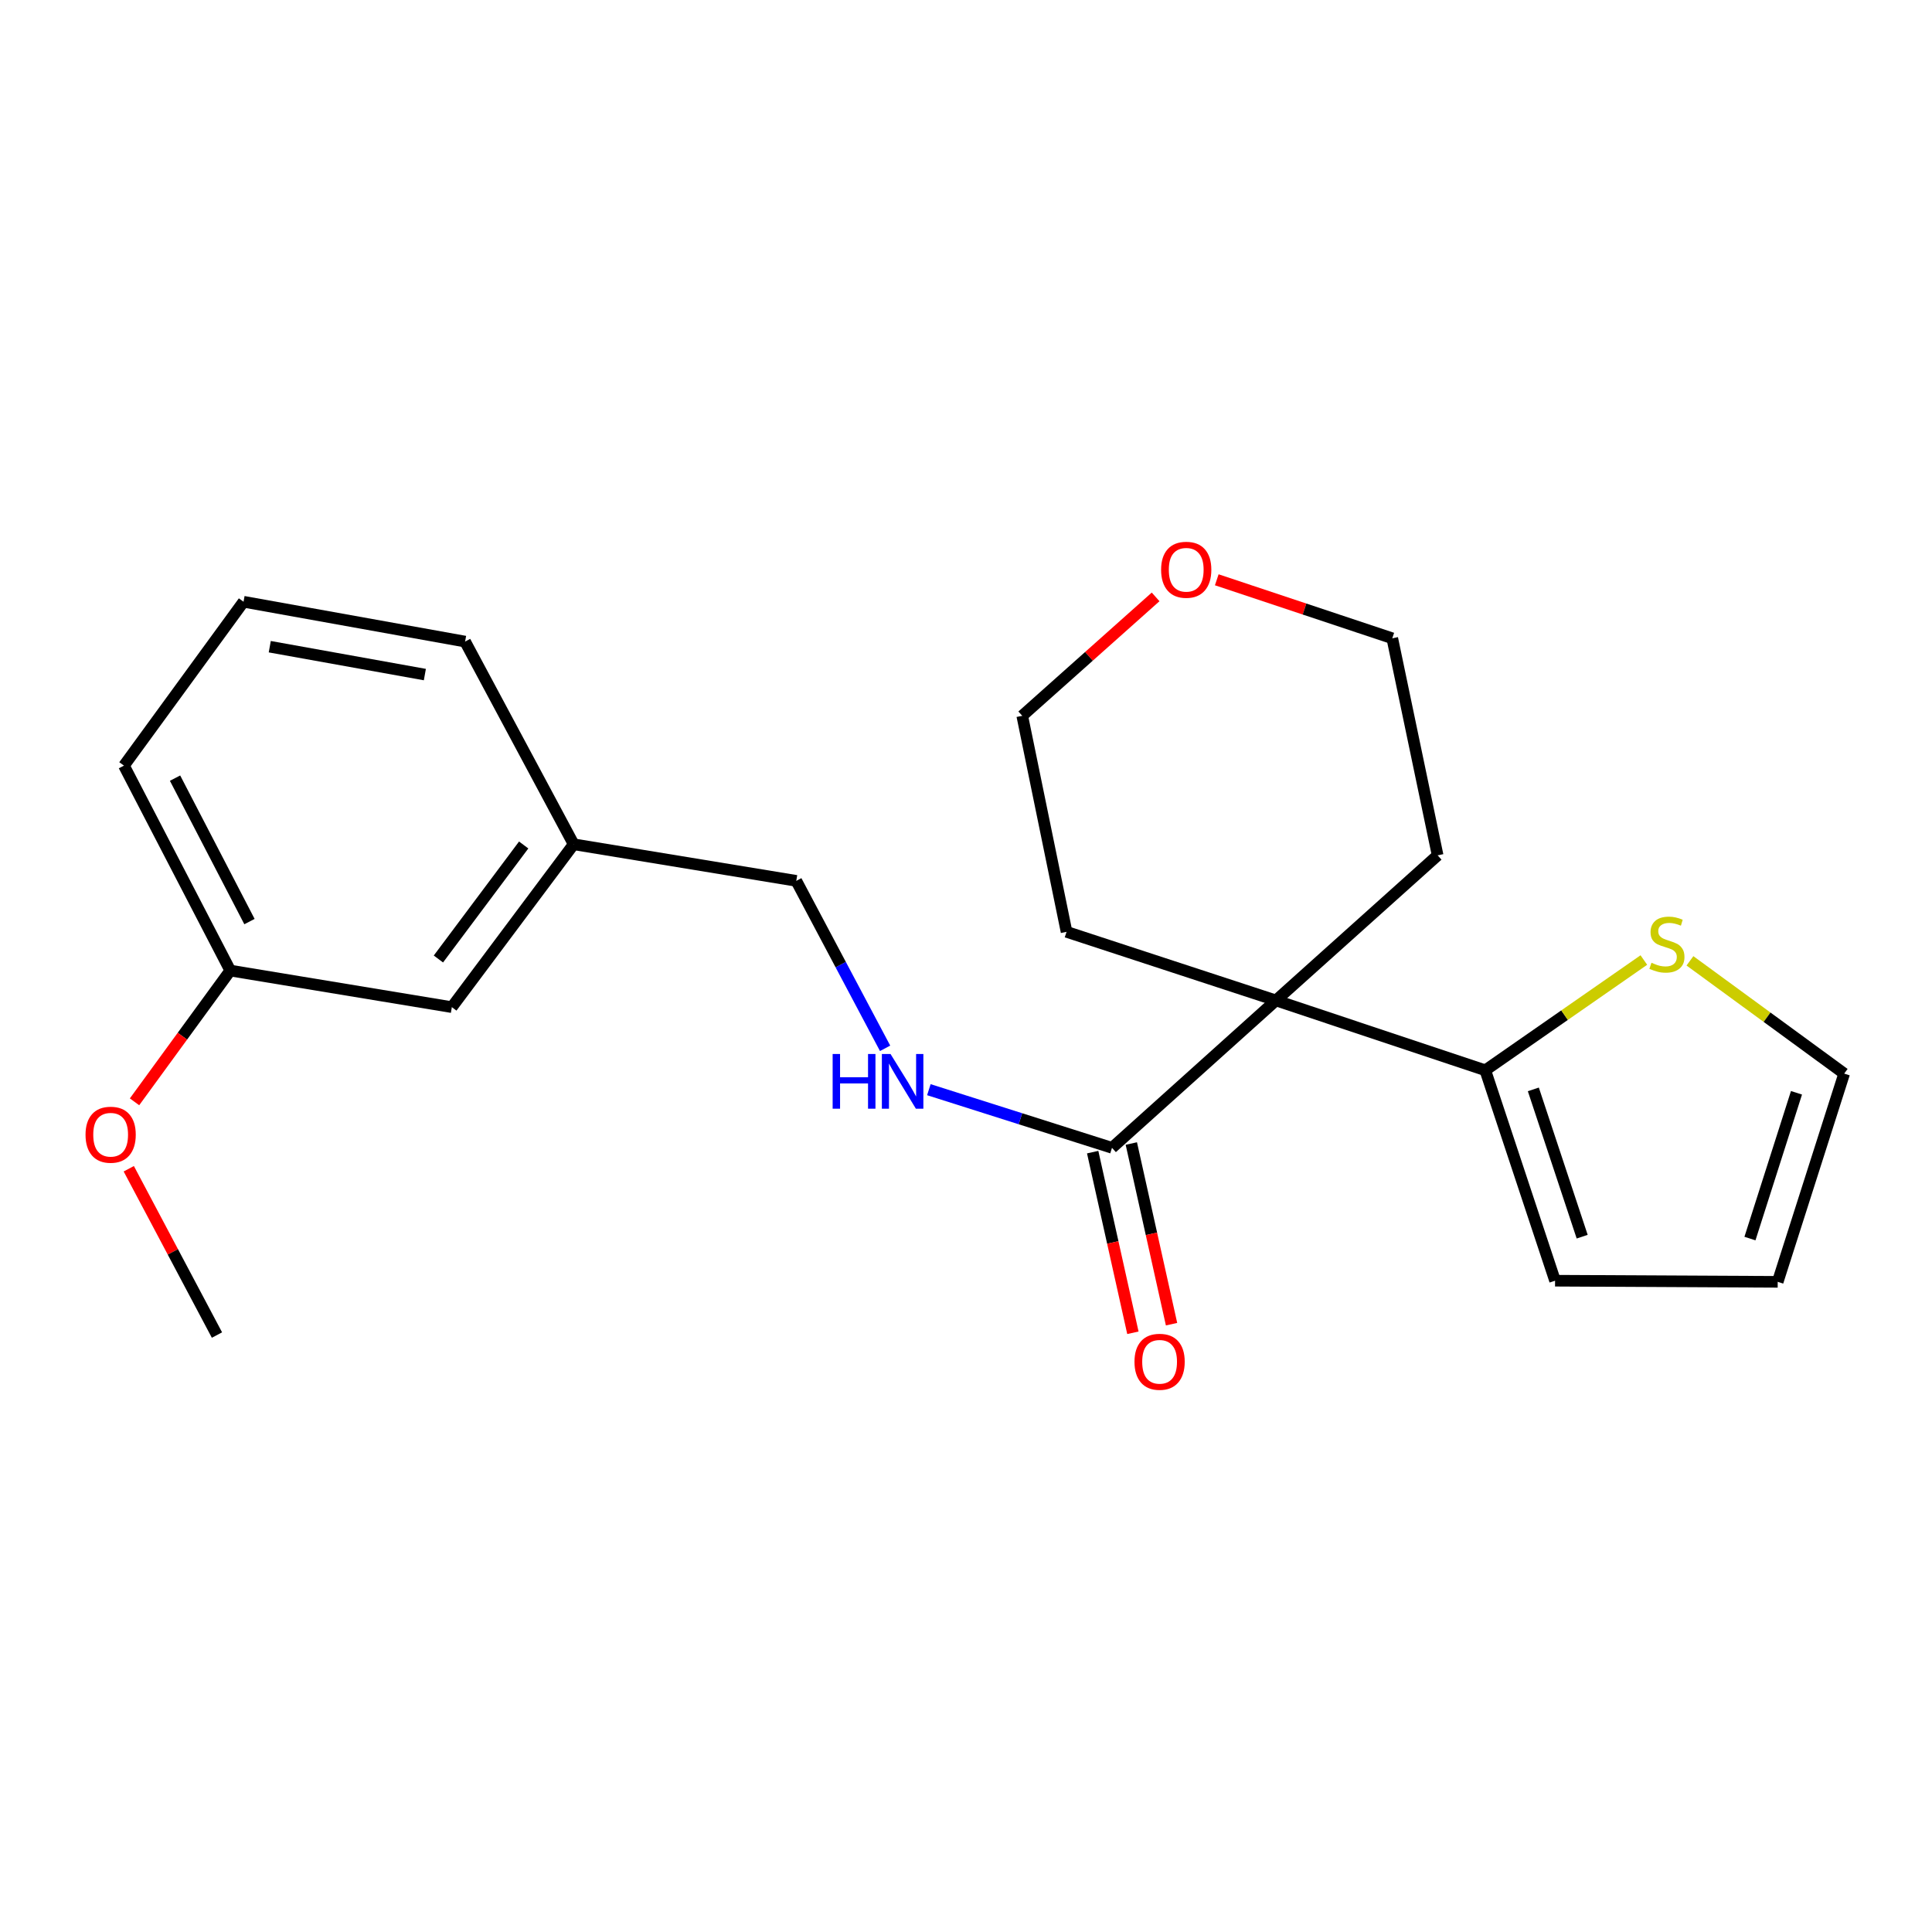 <?xml version='1.0' encoding='iso-8859-1'?>
<svg version='1.1' baseProfile='full'
              xmlns='http://www.w3.org/2000/svg'
                      xmlns:rdkit='http://www.rdkit.org/xml'
                      xmlns:xlink='http://www.w3.org/1999/xlink'
                  xml:space='preserve'
width='1000px' height='1000px' viewBox='0 0 1000 1000'>
<!-- END OF HEADER -->
<rect style='opacity:1.0;fill:#FFFFFF;stroke:none' width='1000' height='1000' x='0' y='0'> </rect>
<path class='bond-0' d='M 660.418,517.824 L 575.569,594.112' style='fill:none;fill-rule:evenodd;stroke:#000000;stroke-width:6px;stroke-linecap:butt;stroke-linejoin:miter;stroke-opacity:1' />
<path class='bond-1' d='M 660.418,517.824 L 768.78,553.975' style='fill:none;fill-rule:evenodd;stroke:#000000;stroke-width:6px;stroke-linecap:butt;stroke-linejoin:miter;stroke-opacity:1' />
<path class='bond-10' d='M 660.418,517.824 L 744.118,442.721' style='fill:none;fill-rule:evenodd;stroke:#000000;stroke-width:6px;stroke-linecap:butt;stroke-linejoin:miter;stroke-opacity:1' />
<path class='bond-11' d='M 660.418,517.824 L 552.045,482.322' style='fill:none;fill-rule:evenodd;stroke:#000000;stroke-width:6px;stroke-linecap:butt;stroke-linejoin:miter;stroke-opacity:1' />
<path class='bond-3' d='M 575.569,594.112 L 528.173,579.063' style='fill:none;fill-rule:evenodd;stroke:#000000;stroke-width:6px;stroke-linecap:butt;stroke-linejoin:miter;stroke-opacity:1' />
<path class='bond-3' d='M 528.173,579.063 L 480.778,564.015' style='fill:none;fill-rule:evenodd;stroke:#0000FF;stroke-width:6px;stroke-linecap:butt;stroke-linejoin:miter;stroke-opacity:1' />
<path class='bond-6' d='M 565.566,596.339 L 575.976,643.093' style='fill:none;fill-rule:evenodd;stroke:#000000;stroke-width:6px;stroke-linecap:butt;stroke-linejoin:miter;stroke-opacity:1' />
<path class='bond-6' d='M 575.976,643.093 L 586.386,689.846' style='fill:none;fill-rule:evenodd;stroke:#FF0000;stroke-width:6px;stroke-linecap:butt;stroke-linejoin:miter;stroke-opacity:1' />
<path class='bond-6' d='M 585.571,591.884 L 595.981,638.638' style='fill:none;fill-rule:evenodd;stroke:#000000;stroke-width:6px;stroke-linecap:butt;stroke-linejoin:miter;stroke-opacity:1' />
<path class='bond-6' d='M 595.981,638.638 L 606.391,685.392' style='fill:none;fill-rule:evenodd;stroke:#FF0000;stroke-width:6px;stroke-linecap:butt;stroke-linejoin:miter;stroke-opacity:1' />
<path class='bond-2' d='M 768.78,553.975 L 809.817,525.443' style='fill:none;fill-rule:evenodd;stroke:#000000;stroke-width:6px;stroke-linecap:butt;stroke-linejoin:miter;stroke-opacity:1' />
<path class='bond-2' d='M 809.817,525.443 L 850.853,496.911' style='fill:none;fill-rule:evenodd;stroke:#CCCC00;stroke-width:6px;stroke-linecap:butt;stroke-linejoin:miter;stroke-opacity:1' />
<path class='bond-4' d='M 768.78,553.975 L 804.897,662.895' style='fill:none;fill-rule:evenodd;stroke:#000000;stroke-width:6px;stroke-linecap:butt;stroke-linejoin:miter;stroke-opacity:1' />
<path class='bond-4' d='M 793.651,563.863 L 818.933,640.107' style='fill:none;fill-rule:evenodd;stroke:#000000;stroke-width:6px;stroke-linecap:butt;stroke-linejoin:miter;stroke-opacity:1' />
<path class='bond-5' d='M 874.717,497.324 L 914.631,526.51' style='fill:none;fill-rule:evenodd;stroke:#CCCC00;stroke-width:6px;stroke-linecap:butt;stroke-linejoin:miter;stroke-opacity:1' />
<path class='bond-5' d='M 914.631,526.51 L 954.545,555.695' style='fill:none;fill-rule:evenodd;stroke:#000000;stroke-width:6px;stroke-linecap:butt;stroke-linejoin:miter;stroke-opacity:1' />
<path class='bond-9' d='M 458.127,542.606 L 435.141,499.268' style='fill:none;fill-rule:evenodd;stroke:#0000FF;stroke-width:6px;stroke-linecap:butt;stroke-linejoin:miter;stroke-opacity:1' />
<path class='bond-9' d='M 435.141,499.268 L 412.154,455.929' style='fill:none;fill-rule:evenodd;stroke:#000000;stroke-width:6px;stroke-linecap:butt;stroke-linejoin:miter;stroke-opacity:1' />
<path class='bond-7' d='M 804.897,662.895 L 920.136,663.476' style='fill:none;fill-rule:evenodd;stroke:#000000;stroke-width:6px;stroke-linecap:butt;stroke-linejoin:miter;stroke-opacity:1' />
<path class='bond-23' d='M 954.545,555.695 L 920.136,663.476' style='fill:none;fill-rule:evenodd;stroke:#000000;stroke-width:6px;stroke-linecap:butt;stroke-linejoin:miter;stroke-opacity:1' />
<path class='bond-23' d='M 929.86,565.629 L 905.774,641.076' style='fill:none;fill-rule:evenodd;stroke:#000000;stroke-width:6px;stroke-linecap:butt;stroke-linejoin:miter;stroke-opacity:1' />
<path class='bond-8' d='M 598.143,308.952 L 563.628,339.725' style='fill:none;fill-rule:evenodd;stroke:#FF0000;stroke-width:6px;stroke-linecap:butt;stroke-linejoin:miter;stroke-opacity:1' />
<path class='bond-8' d='M 563.628,339.725 L 529.113,370.499' style='fill:none;fill-rule:evenodd;stroke:#000000;stroke-width:6px;stroke-linecap:butt;stroke-linejoin:miter;stroke-opacity:1' />
<path class='bond-22' d='M 629.796,300.098 L 675.218,315.242' style='fill:none;fill-rule:evenodd;stroke:#FF0000;stroke-width:6px;stroke-linecap:butt;stroke-linejoin:miter;stroke-opacity:1' />
<path class='bond-22' d='M 675.218,315.242 L 720.64,330.385' style='fill:none;fill-rule:evenodd;stroke:#000000;stroke-width:6px;stroke-linecap:butt;stroke-linejoin:miter;stroke-opacity:1' />
<path class='bond-13' d='M 412.154,455.929 L 296.927,436.994' style='fill:none;fill-rule:evenodd;stroke:#000000;stroke-width:6px;stroke-linecap:butt;stroke-linejoin:miter;stroke-opacity:1' />
<path class='bond-17' d='M 744.118,442.721 L 720.64,330.385' style='fill:none;fill-rule:evenodd;stroke:#000000;stroke-width:6px;stroke-linecap:butt;stroke-linejoin:miter;stroke-opacity:1' />
<path class='bond-18' d='M 552.045,482.322 L 529.113,370.499' style='fill:none;fill-rule:evenodd;stroke:#000000;stroke-width:6px;stroke-linecap:butt;stroke-linejoin:miter;stroke-opacity:1' />
<path class='bond-12' d='M 233.87,521.297 L 296.927,436.994' style='fill:none;fill-rule:evenodd;stroke:#000000;stroke-width:6px;stroke-linecap:butt;stroke-linejoin:miter;stroke-opacity:1' />
<path class='bond-12' d='M 226.917,496.376 L 271.056,437.364' style='fill:none;fill-rule:evenodd;stroke:#000000;stroke-width:6px;stroke-linecap:butt;stroke-linejoin:miter;stroke-opacity:1' />
<path class='bond-14' d='M 233.87,521.297 L 119.189,502.362' style='fill:none;fill-rule:evenodd;stroke:#000000;stroke-width:6px;stroke-linecap:butt;stroke-linejoin:miter;stroke-opacity:1' />
<path class='bond-19' d='M 296.927,436.994 L 240.736,332.082' style='fill:none;fill-rule:evenodd;stroke:#000000;stroke-width:6px;stroke-linecap:butt;stroke-linejoin:miter;stroke-opacity:1' />
<path class='bond-15' d='M 119.189,502.362 L 94.41,536.33' style='fill:none;fill-rule:evenodd;stroke:#000000;stroke-width:6px;stroke-linecap:butt;stroke-linejoin:miter;stroke-opacity:1' />
<path class='bond-15' d='M 94.41,536.33 L 69.632,570.299' style='fill:none;fill-rule:evenodd;stroke:#FF0000;stroke-width:6px;stroke-linecap:butt;stroke-linejoin:miter;stroke-opacity:1' />
<path class='bond-24' d='M 119.189,502.362 L 64.159,396.288' style='fill:none;fill-rule:evenodd;stroke:#000000;stroke-width:6px;stroke-linecap:butt;stroke-linejoin:miter;stroke-opacity:1' />
<path class='bond-24' d='M 129.127,477.013 L 90.606,402.761' style='fill:none;fill-rule:evenodd;stroke:#000000;stroke-width:6px;stroke-linecap:butt;stroke-linejoin:miter;stroke-opacity:1' />
<path class='bond-21' d='M 66.655,604.942 L 89.478,647.981' style='fill:none;fill-rule:evenodd;stroke:#FF0000;stroke-width:6px;stroke-linecap:butt;stroke-linejoin:miter;stroke-opacity:1' />
<path class='bond-21' d='M 89.478,647.981 L 112.3,691.019' style='fill:none;fill-rule:evenodd;stroke:#000000;stroke-width:6px;stroke-linecap:butt;stroke-linejoin:miter;stroke-opacity:1' />
<path class='bond-16' d='M 126.055,311.462 L 240.736,332.082' style='fill:none;fill-rule:evenodd;stroke:#000000;stroke-width:6px;stroke-linecap:butt;stroke-linejoin:miter;stroke-opacity:1' />
<path class='bond-16' d='M 139.63,334.726 L 219.907,349.16' style='fill:none;fill-rule:evenodd;stroke:#000000;stroke-width:6px;stroke-linecap:butt;stroke-linejoin:miter;stroke-opacity:1' />
<path class='bond-20' d='M 126.055,311.462 L 64.159,396.288' style='fill:none;fill-rule:evenodd;stroke:#000000;stroke-width:6px;stroke-linecap:butt;stroke-linejoin:miter;stroke-opacity:1' />
<path  class='atom-3' d='M 854.796 498.327
Q 855.116 498.447, 856.436 499.007
Q 857.756 499.567, 859.196 499.927
Q 860.676 500.247, 862.116 500.247
Q 864.796 500.247, 866.356 498.967
Q 867.916 497.647, 867.916 495.367
Q 867.916 493.807, 867.116 492.847
Q 866.356 491.887, 865.156 491.367
Q 863.956 490.847, 861.956 490.247
Q 859.436 489.487, 857.916 488.767
Q 856.436 488.047, 855.356 486.527
Q 854.316 485.007, 854.316 482.447
Q 854.316 478.887, 856.716 476.687
Q 859.156 474.487, 863.956 474.487
Q 867.236 474.487, 870.956 476.047
L 870.036 479.127
Q 866.636 477.727, 864.076 477.727
Q 861.316 477.727, 859.796 478.887
Q 858.276 480.007, 858.316 481.967
Q 858.316 483.487, 859.076 484.407
Q 859.876 485.327, 860.996 485.847
Q 862.156 486.367, 864.076 486.967
Q 866.636 487.767, 868.156 488.567
Q 869.676 489.367, 870.756 491.007
Q 871.876 492.607, 871.876 495.367
Q 871.876 499.287, 869.236 501.407
Q 866.636 503.487, 862.276 503.487
Q 859.756 503.487, 857.836 502.927
Q 855.956 502.407, 853.716 501.487
L 854.796 498.327
' fill='#CCCC00'/>
<path  class='atom-4' d='M 430.975 545.543
L 434.815 545.543
L 434.815 557.583
L 449.295 557.583
L 449.295 545.543
L 453.135 545.543
L 453.135 573.863
L 449.295 573.863
L 449.295 560.783
L 434.815 560.783
L 434.815 573.863
L 430.975 573.863
L 430.975 545.543
' fill='#0000FF'/>
<path  class='atom-4' d='M 460.935 545.543
L 470.215 560.543
Q 471.135 562.023, 472.615 564.703
Q 474.095 567.383, 474.175 567.543
L 474.175 545.543
L 477.935 545.543
L 477.935 573.863
L 474.055 573.863
L 464.095 557.463
Q 462.935 555.543, 461.695 553.343
Q 460.495 551.143, 460.135 550.463
L 460.135 573.863
L 456.455 573.863
L 456.455 545.543
L 460.935 545.543
' fill='#0000FF'/>
<path  class='atom-7' d='M 587.208 704.854
Q 587.208 698.054, 590.568 694.254
Q 593.928 690.454, 600.208 690.454
Q 606.488 690.454, 609.848 694.254
Q 613.208 698.054, 613.208 704.854
Q 613.208 711.734, 609.808 715.654
Q 606.408 719.534, 600.208 719.534
Q 593.968 719.534, 590.568 715.654
Q 587.208 711.774, 587.208 704.854
M 600.208 716.334
Q 604.528 716.334, 606.848 713.454
Q 609.208 710.534, 609.208 704.854
Q 609.208 699.294, 606.848 696.494
Q 604.528 693.654, 600.208 693.654
Q 595.888 693.654, 593.528 696.454
Q 591.208 699.254, 591.208 704.854
Q 591.208 710.574, 593.528 713.454
Q 595.888 716.334, 600.208 716.334
' fill='#FF0000'/>
<path  class='atom-9' d='M 600.986 294.906
Q 600.986 288.106, 604.346 284.306
Q 607.706 280.506, 613.986 280.506
Q 620.266 280.506, 623.626 284.306
Q 626.986 288.106, 626.986 294.906
Q 626.986 301.786, 623.586 305.706
Q 620.186 309.586, 613.986 309.586
Q 607.746 309.586, 604.346 305.706
Q 600.986 301.826, 600.986 294.906
M 613.986 306.386
Q 618.306 306.386, 620.626 303.506
Q 622.986 300.586, 622.986 294.906
Q 622.986 289.346, 620.626 286.546
Q 618.306 283.706, 613.986 283.706
Q 609.666 283.706, 607.306 286.506
Q 604.986 289.306, 604.986 294.906
Q 604.986 300.626, 607.306 303.506
Q 609.666 306.386, 613.986 306.386
' fill='#FF0000'/>
<path  class='atom-16' d='M 44.271 587.326
Q 44.271 580.526, 47.631 576.726
Q 50.991 572.926, 57.271 572.926
Q 63.551 572.926, 66.911 576.726
Q 70.271 580.526, 70.271 587.326
Q 70.271 594.206, 66.871 598.126
Q 63.471 602.006, 57.271 602.006
Q 51.031 602.006, 47.631 598.126
Q 44.271 594.246, 44.271 587.326
M 57.271 598.806
Q 61.591 598.806, 63.911 595.926
Q 66.271 593.006, 66.271 587.326
Q 66.271 581.766, 63.911 578.966
Q 61.591 576.126, 57.271 576.126
Q 52.951 576.126, 50.591 578.926
Q 48.271 581.726, 48.271 587.326
Q 48.271 593.046, 50.591 595.926
Q 52.951 598.806, 57.271 598.806
' fill='#FF0000'/>
</svg>
